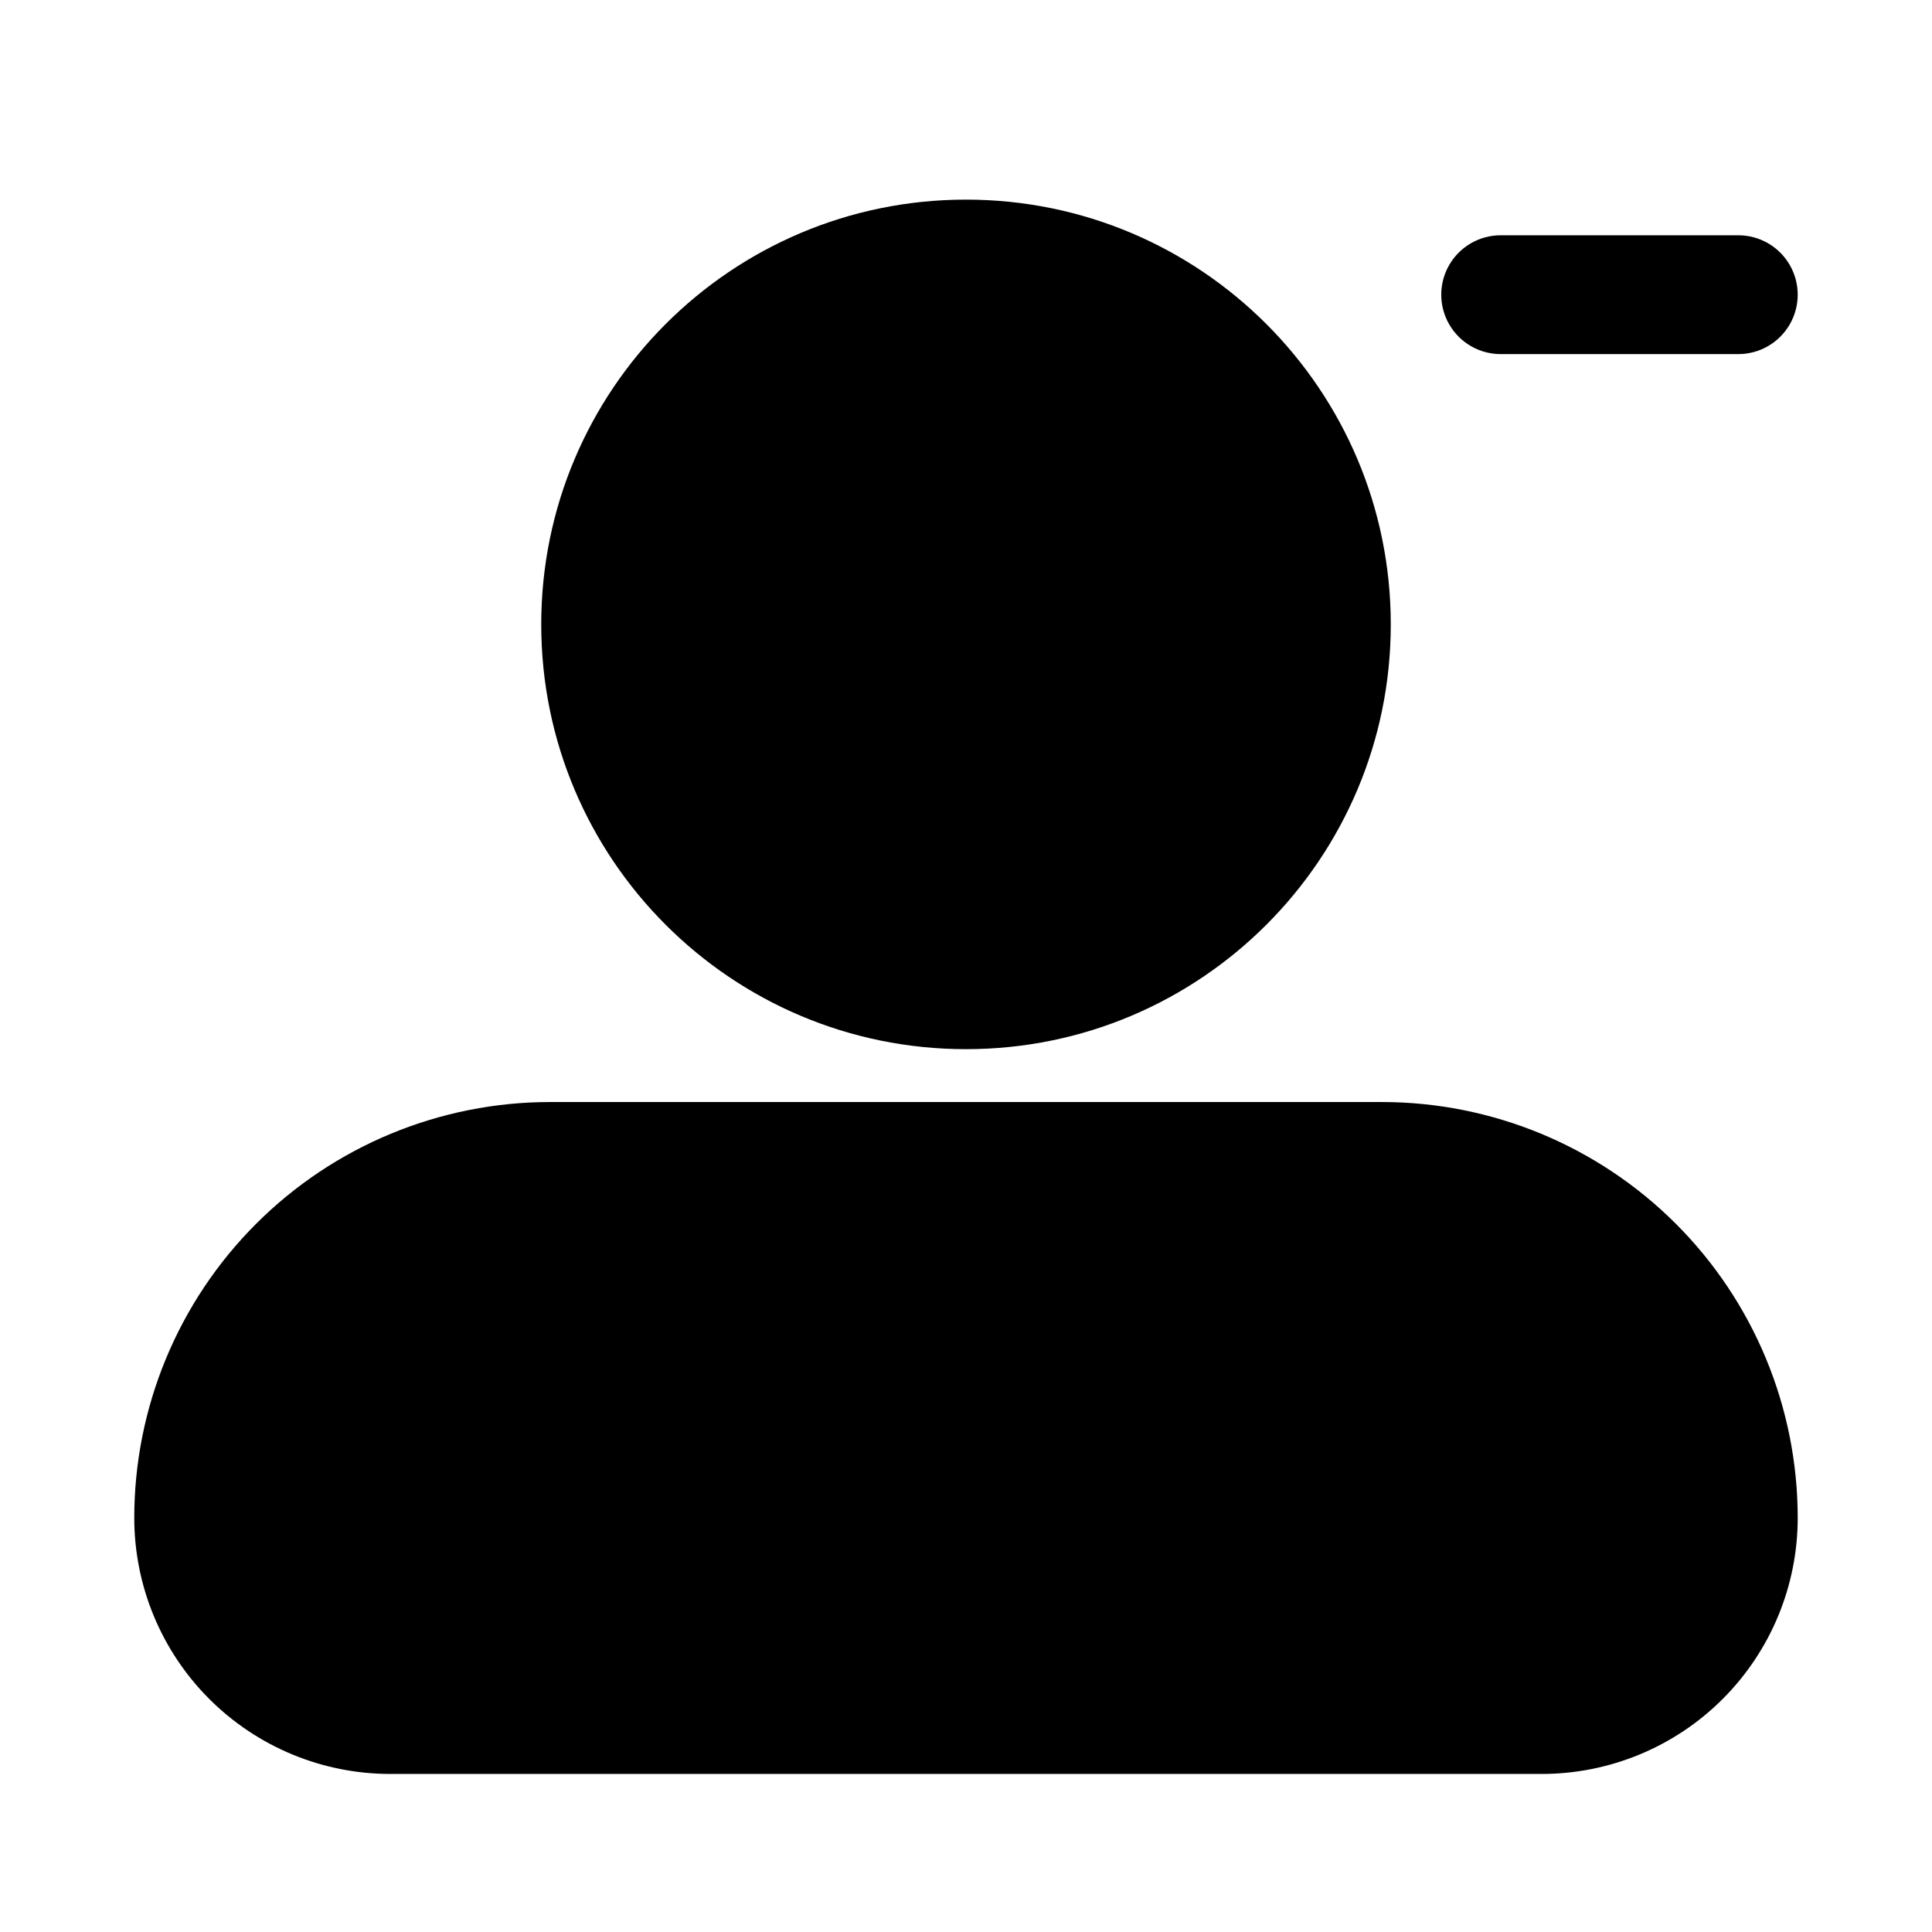 <?xml version="1.0" encoding="UTF-8"?>
<!-- Uploaded to: ICON Repo, www.svgrepo.com, Generator: ICON Repo Mixer Tools -->
<svg fill="#000000" width="800px" height="800px" version="1.1" viewBox="144 144 512 512" xmlns="http://www.w3.org/2000/svg">
 <g>
  <path d="m510.21 436.05h-220.42c-29.227 0-57.262 11.613-77.93 32.281s-32.277 48.699-32.277 77.93c0 17.996 7.148 35.254 19.875 47.98 12.727 12.727 29.984 19.875 47.98 19.875h305.12c17.996 0 35.258-7.148 47.98-19.875 12.727-12.727 19.875-29.984 19.875-47.98 0-29.23-11.609-57.262-32.277-77.93s-48.699-32.281-77.93-32.281z"/>
  <path d="m512.57 309.47c0 62.172-50.402 112.57-112.57 112.57-62.172 0-112.57-50.398-112.57-112.57 0-62.168 50.398-112.57 112.57-112.57 62.168 0 112.57 50.402 112.57 112.57"/>
  <path d="m604.67 237.84h-62.977c-5.625 0-10.824-3-13.637-7.875-2.812-4.871-2.812-10.871 0-15.742s8.012-7.871 13.637-7.871h62.977c5.625 0 10.82 3 13.633 7.871s2.812 10.871 0 15.742c-2.812 4.875-8.008 7.875-13.633 7.875z"/>
 </g>
</svg>